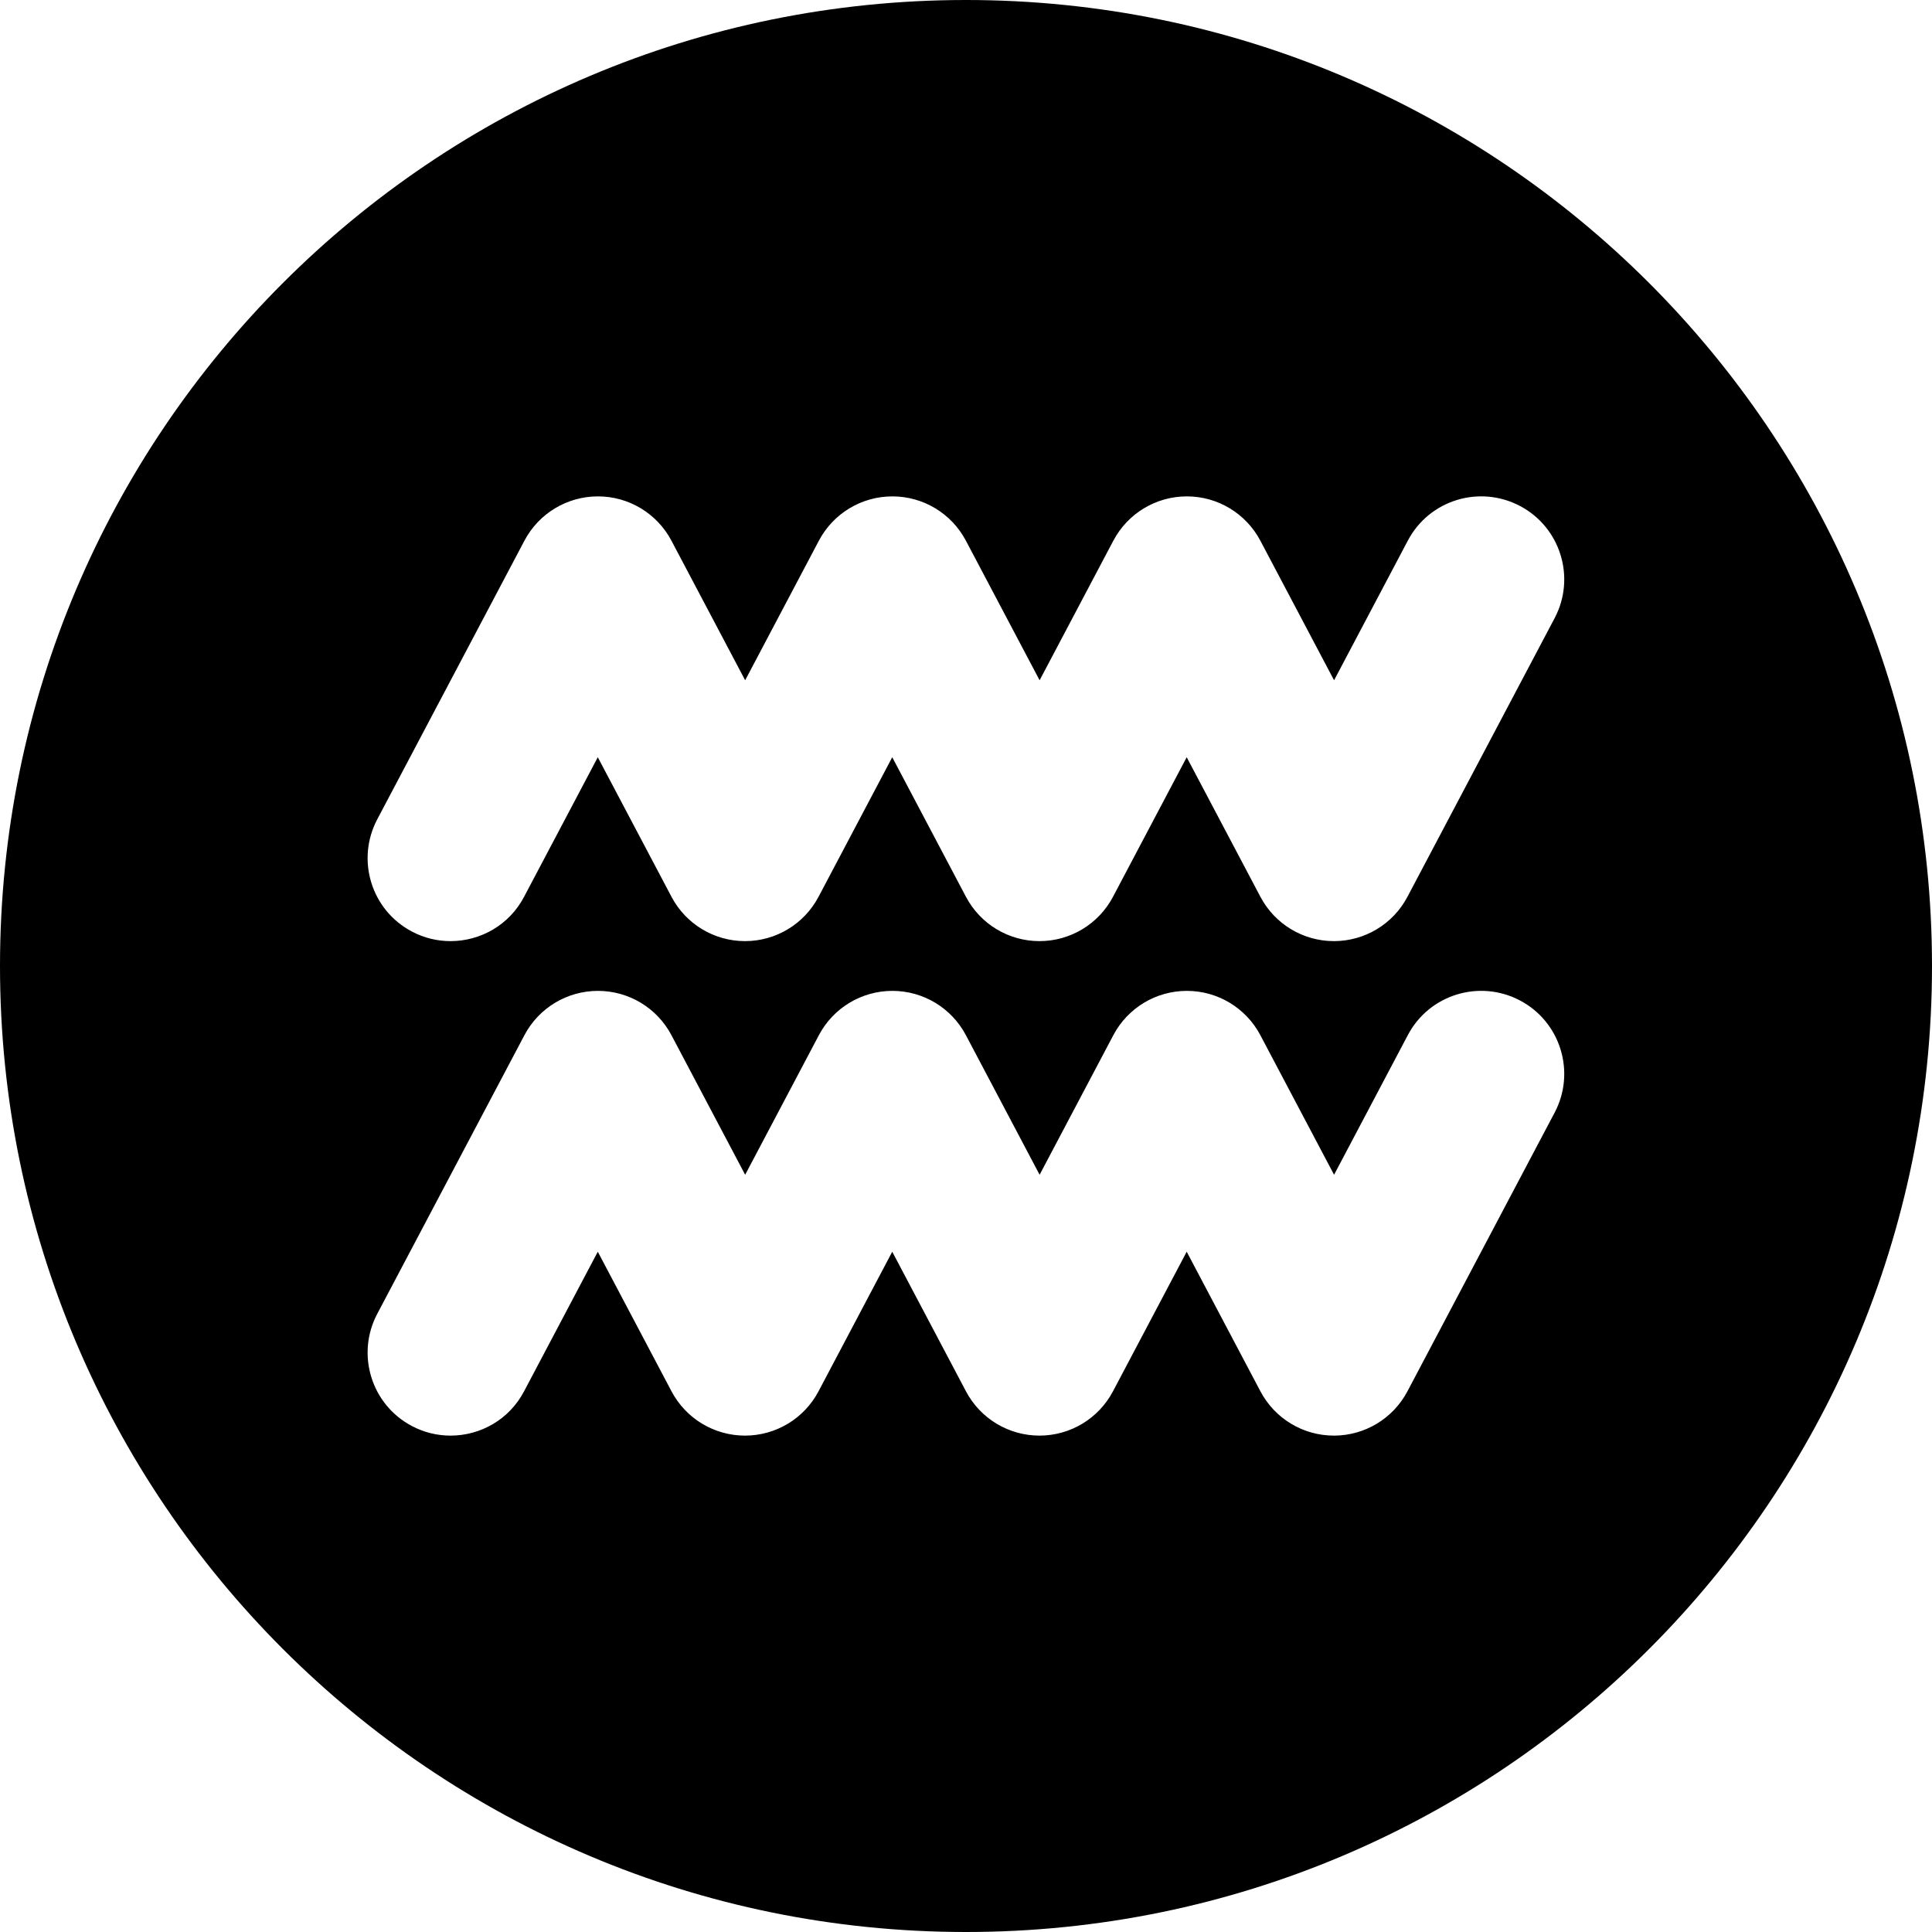 <?xml version="1.0" encoding="UTF-8"?><svg id="b" xmlns="http://www.w3.org/2000/svg" width="46.85mm" height="46.85mm" viewBox="0 0 132.8 132.8"><g id="c"><path d="m66.4,0C29.73,0,0,29.73,0,66.4s29.73,66.4,66.4,66.4,66.4-29.73,66.4-66.4S103.07,0,66.4,0Zm40.46,76.48l-10.12,19.16c-.99,1.87-2.93,3.04-5.05,3.04s-4.06-1.17-5.05-3.04l-5.07-9.6-5.07,9.6c-.99,1.87-2.93,3.04-5.05,3.04s-4.06-1.17-5.05-3.04l-5.07-9.6-5.07,9.6c-.99,1.87-2.93,3.04-5.05,3.04s-4.06-1.17-5.05-3.04l-5.07-9.6-5.07,9.6c-1.02,1.94-3,3.04-5.05,3.04-.9,0-1.81-.21-2.66-.66-2.79-1.47-3.85-4.93-2.38-7.71l10.12-19.16c.99-1.87,2.93-3.04,5.05-3.04s4.06,1.17,5.05,3.04l5.07,9.6,5.07-9.6c.99-1.87,2.93-3.04,5.05-3.04s4.06,1.17,5.05,3.04l5.07,9.6,5.07-9.6c.99-1.87,2.93-3.04,5.05-3.04s4.06,1.17,5.05,3.04l5.07,9.6,5.07-9.6c1.47-2.79,4.92-3.85,7.71-2.38,2.79,1.47,3.85,4.93,2.38,7.71Zm0-33.99l-10.12,19.16c-.99,1.87-2.93,3.04-5.05,3.04s-4.06-1.17-5.05-3.04l-5.07-9.6-5.07,9.6c-.99,1.87-2.93,3.04-5.05,3.04s-4.06-1.17-5.05-3.04l-5.07-9.6-5.07,9.6c-.99,1.87-2.93,3.04-5.05,3.04s-4.06-1.17-5.05-3.04l-5.07-9.6-5.07,9.6c-1.02,1.94-3,3.04-5.05,3.04-.9,0-1.81-.21-2.66-.66-2.79-1.47-3.85-4.92-2.38-7.71l10.12-19.16c.99-1.87,2.93-3.04,5.05-3.04s4.06,1.17,5.05,3.04l5.07,9.6,5.07-9.6c.99-1.87,2.93-3.04,5.05-3.04s4.06,1.17,5.05,3.04l5.07,9.6,5.07-9.6c.99-1.87,2.93-3.04,5.05-3.04s4.06,1.17,5.05,3.04l5.07,9.6,5.07-9.6c1.47-2.79,4.92-3.85,7.71-2.38,2.79,1.47,3.85,4.93,2.38,7.71Z"/></g></svg>